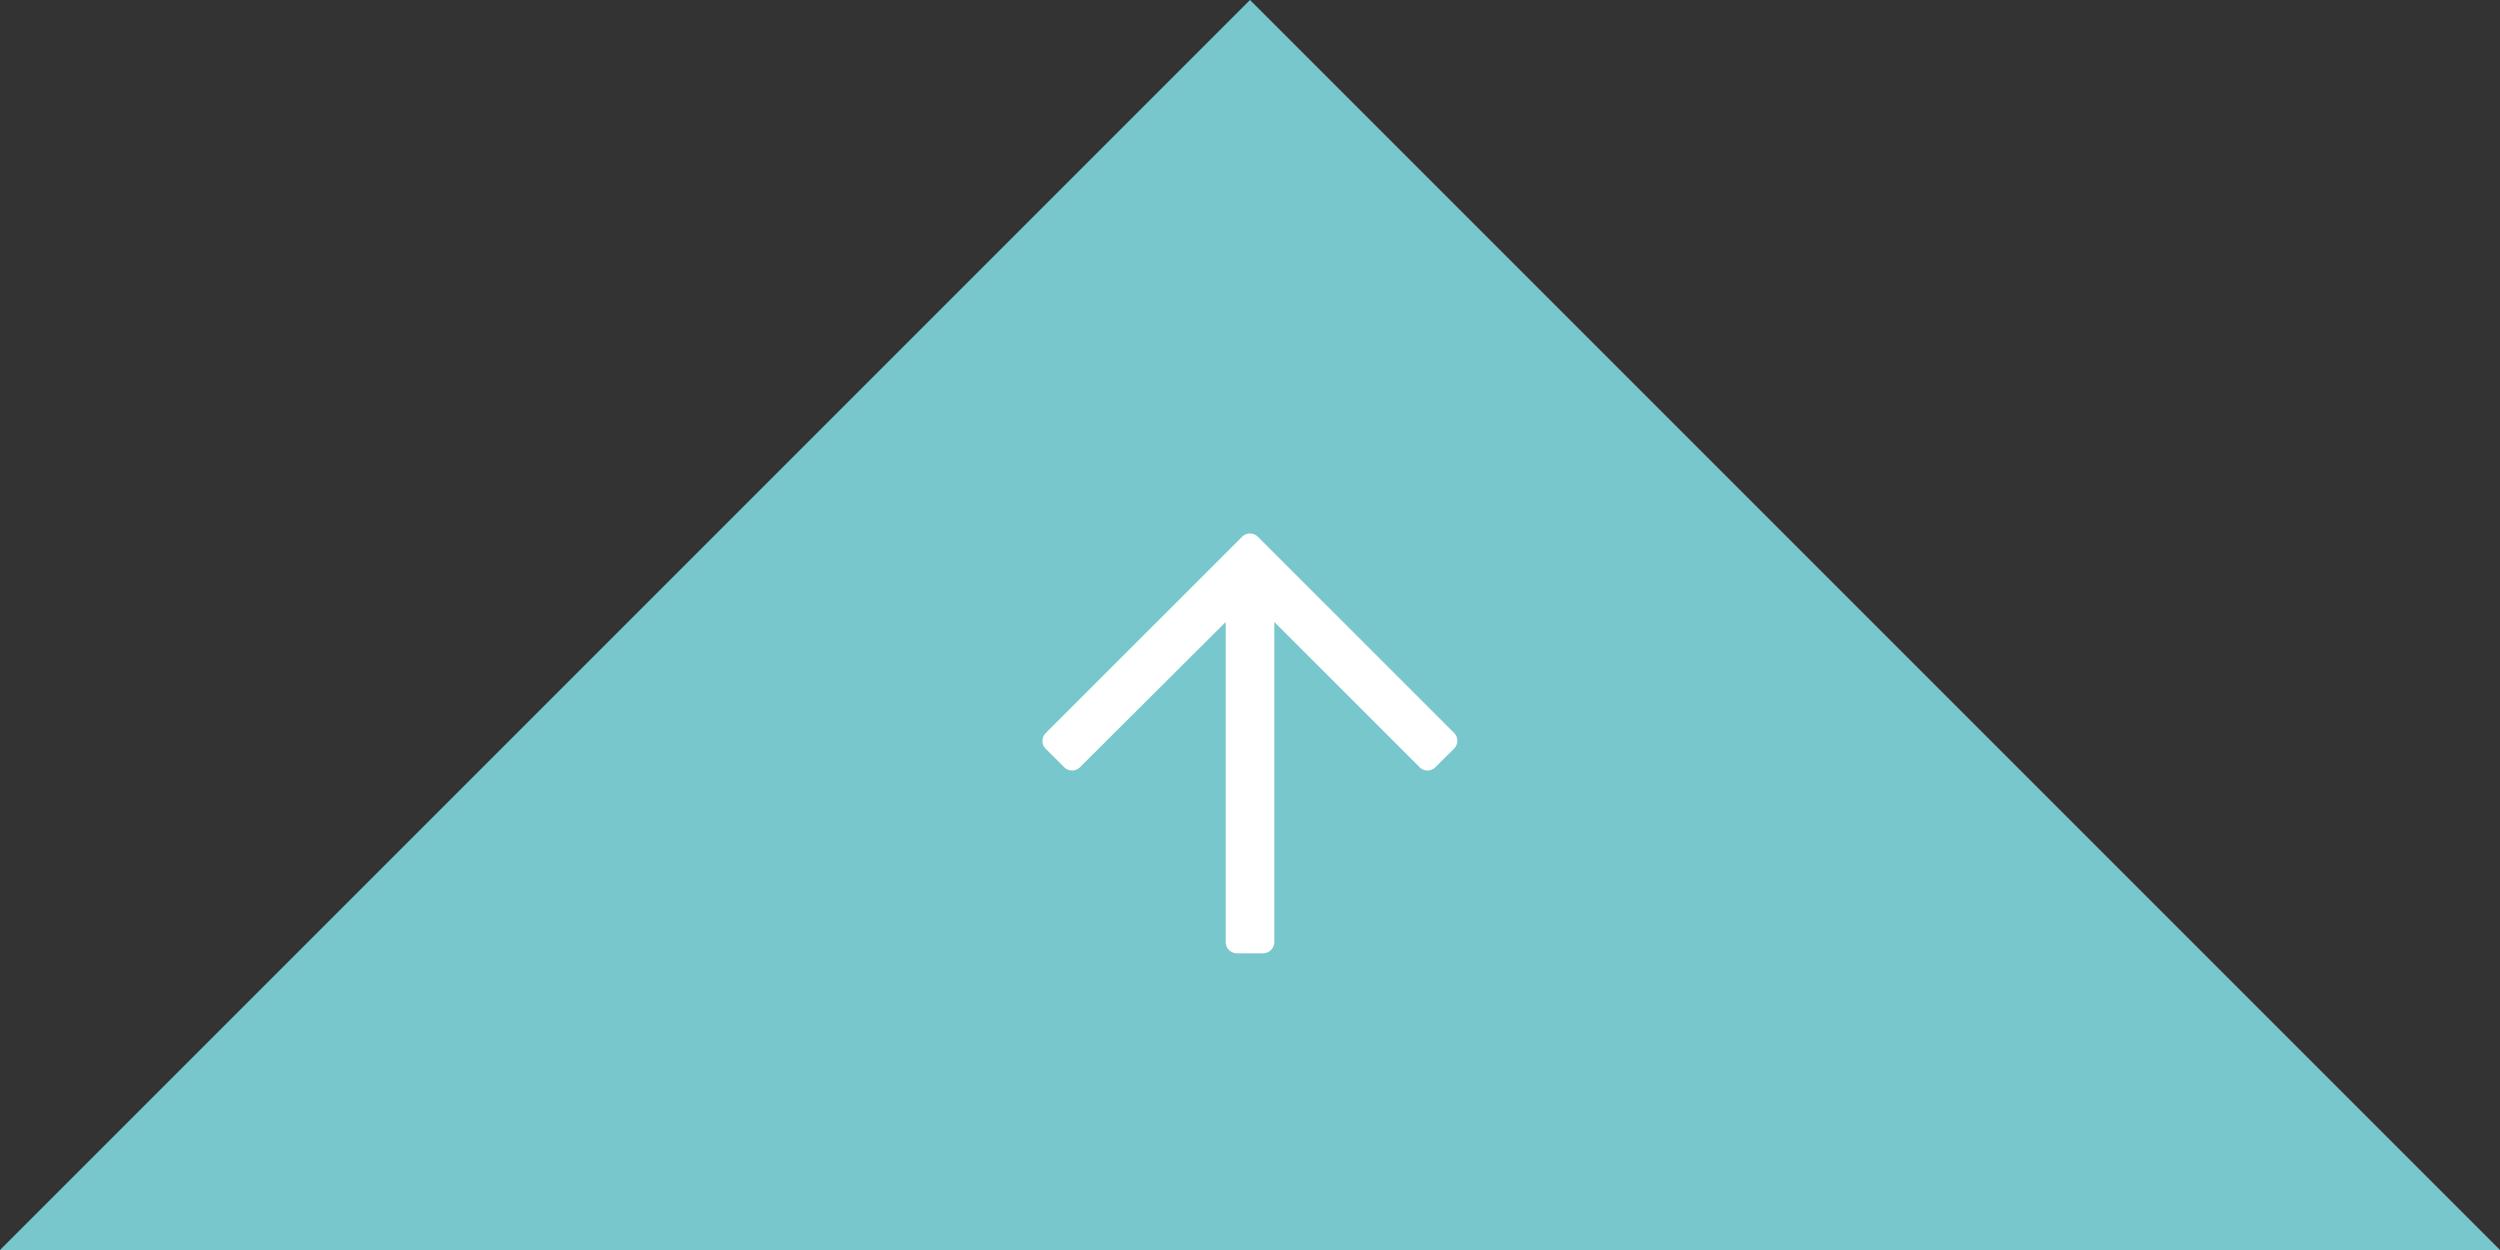 <svg xmlns="http://www.w3.org/2000/svg" id="Layer_1" data-name="Layer 1" viewBox="0 0 250 125"><rect x="0" y="0" width="250" height="125" fill="#333333" stroke="none"/><defs><style>.cls-1{fill:#77c7cc;}.cls-2{fill:#fff;}</style></defs><polygon class="cls-1" points="250 125 0 125 125 0 250 125"></polygon><path class="cls-2" d="M104.6,73.28l19.61-19.6a1.11,1.11,0,0,1,1.58,0l19.61,19.6a1.12,1.12,0,0,1,0,1.59l-1.86,1.85a1.11,1.11,0,0,1-1.58,0L127.43,62.2v32a1.13,1.13,0,0,1-1.12,1.13h-2.62a1.13,1.13,0,0,1-1.12-1.13v-32L108,76.72a1.11,1.11,0,0,1-1.58,0l-1.86-1.85A1.12,1.12,0,0,1,104.6,73.28Z"></path></svg>
